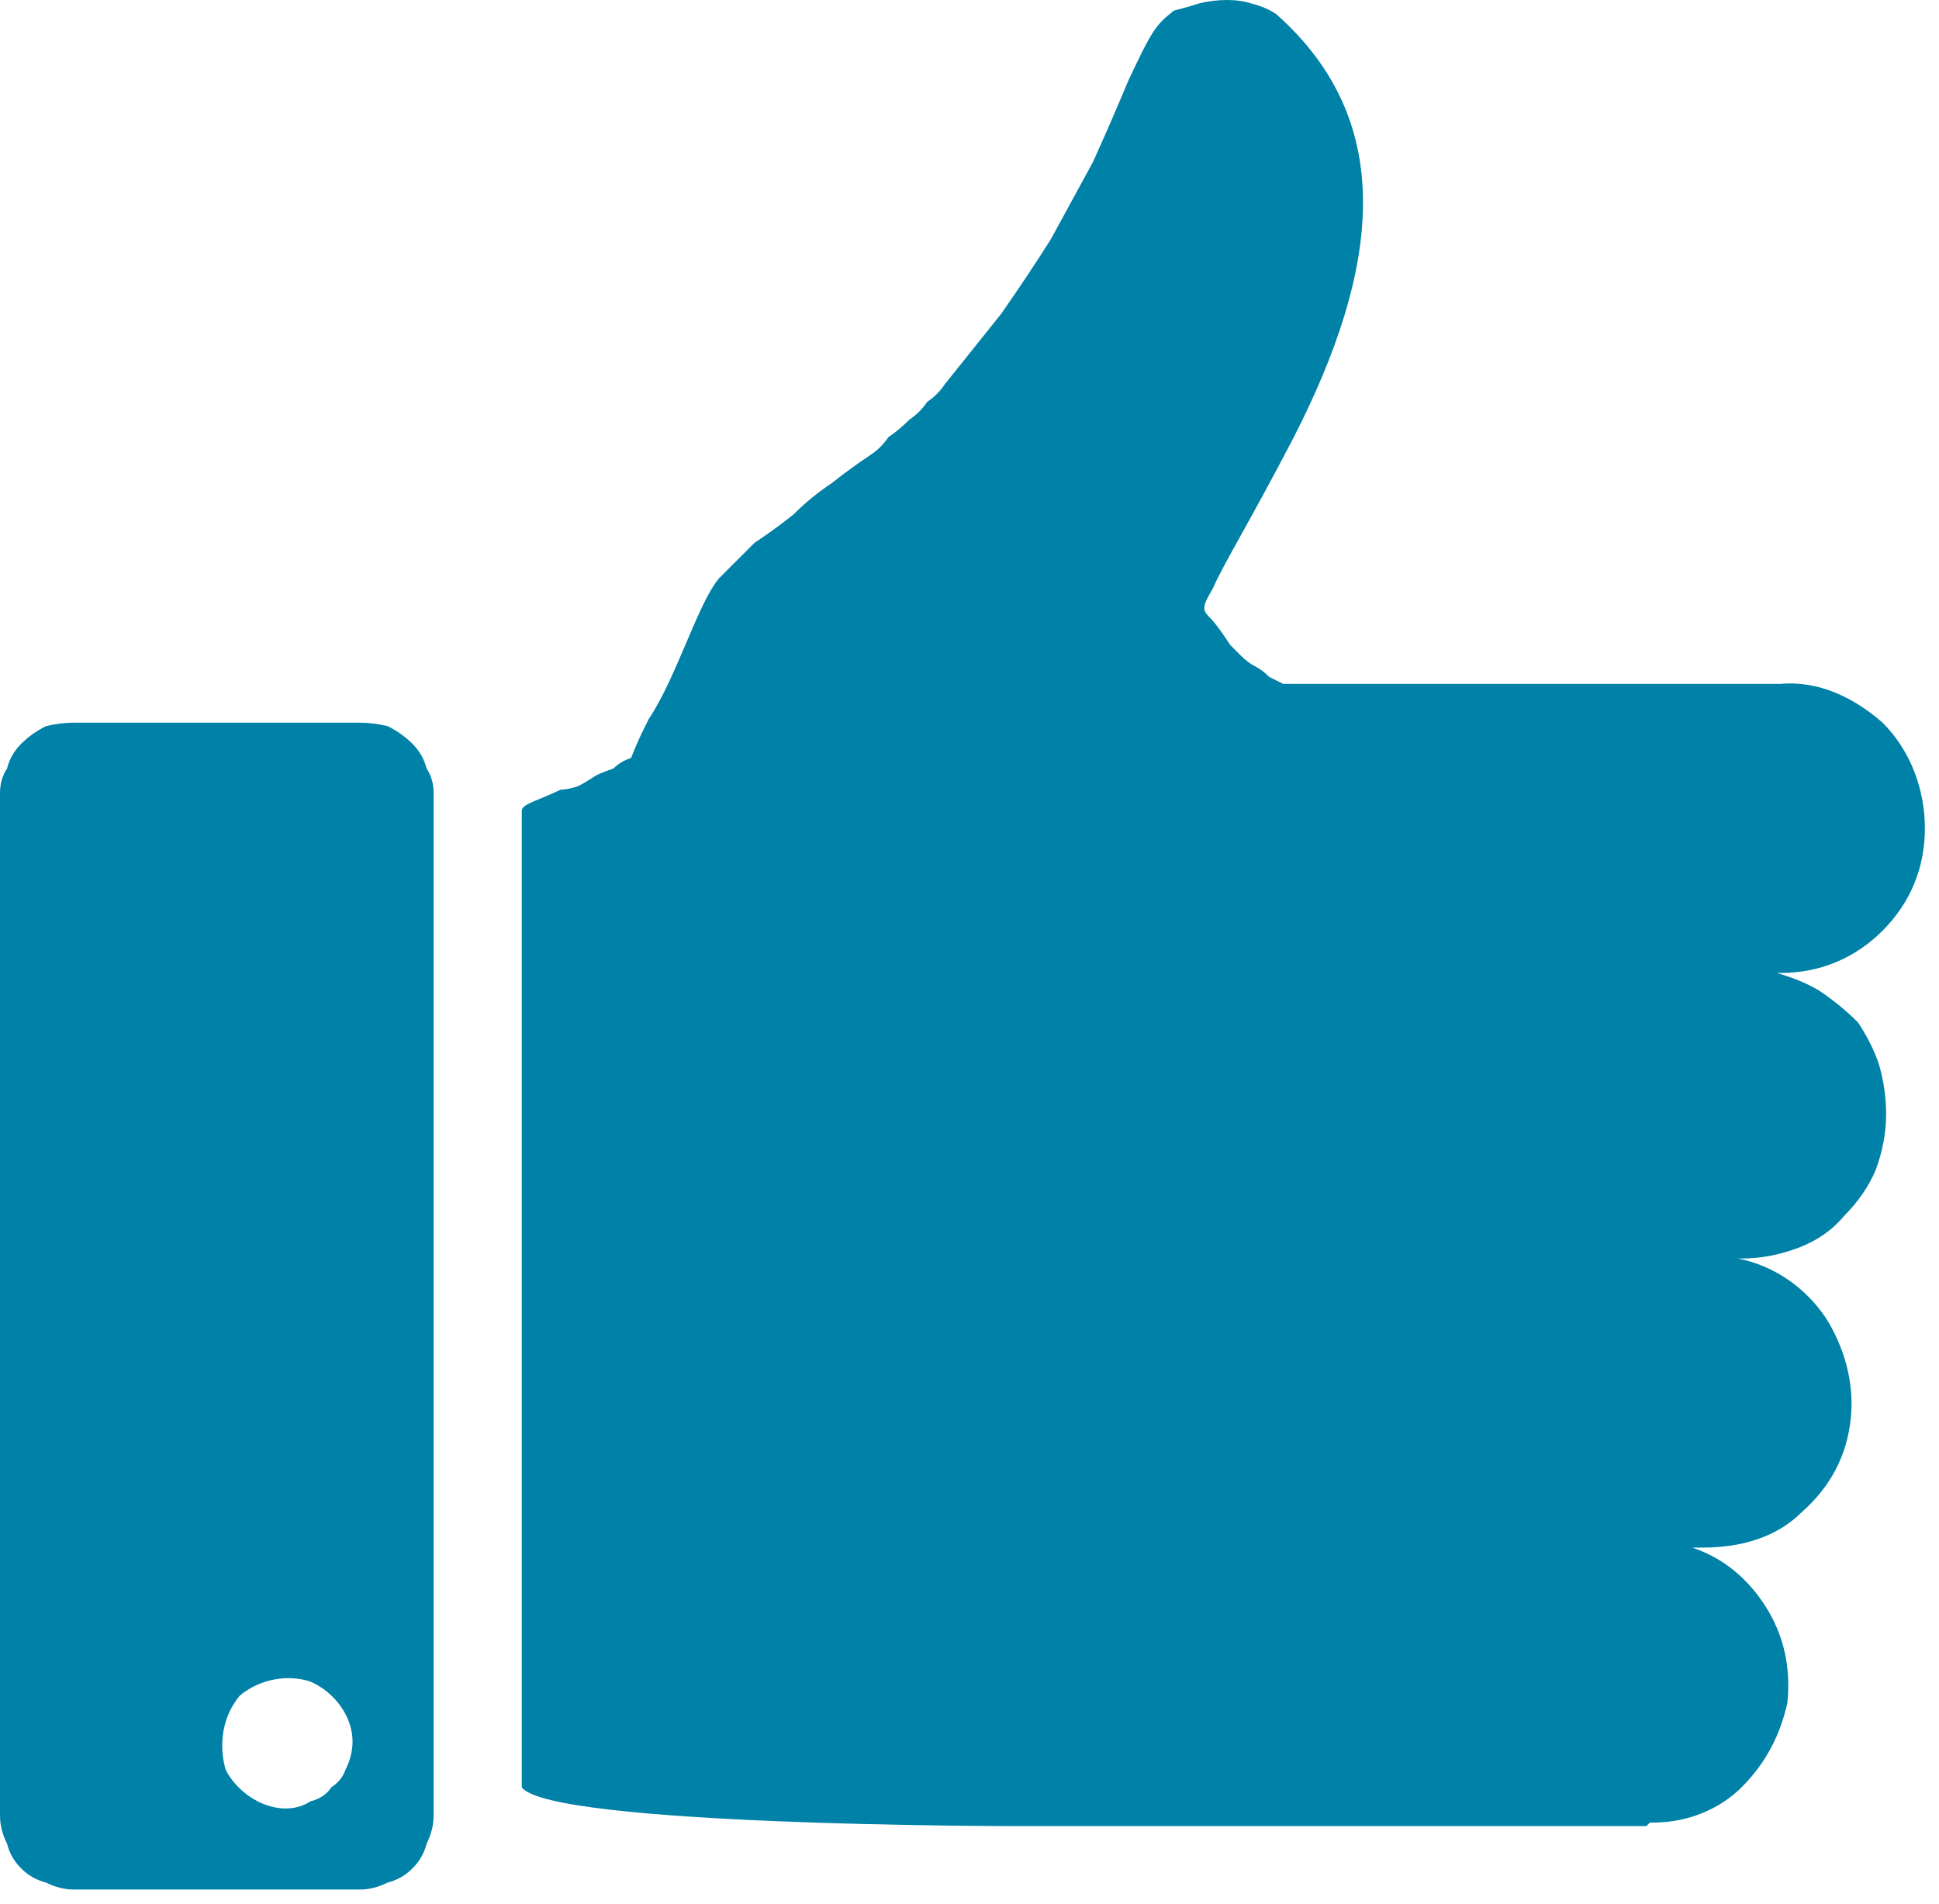 <svg version="1.2" xmlns="http://www.w3.org/2000/svg" viewBox="0 0 55 54" width="55" height="54">
	<title>trade-1-svg</title>
	<style>
		.s0 { fill: #0081A7 } 
	</style>
	<g id="Сгруппировать_74">
		<path id="Контур_172" class="s0" d="m53.2 33.2q-0.3 0.7-0.9 1.3-0.5 0.6-1.3 0.9-0.8 0.3-1.6 0.3 0 0-0.1 0c1 0.2 1.9 0.8 2.5 1.7 0.5 0.8 0.8 1.8 0.7 2.8-0.1 1.1-0.6 2-1.4 2.7-0.7 0.7-1.7 1-2.8 1q-0.1 0-0.3 0c0.9 0.3 1.6 0.9 2.1 1.7 0.5 0.8 0.7 1.7 0.6 2.7-0.2 0.9-0.6 1.7-1.3 2.4-0.6 0.6-1.5 1-2.5 1h-0.1q-0.1 0.1-0.1 0.1-0.1 0-0.1 0c-0.2 0-0.5 0-0.7 0h-17.1c-0.1 0-13.2 0-14-1.1 0 0 0-1 0-1.6v-26.1c0-0.2 0.5-0.3 1.1-0.6q0.2 0 0.5-0.1 0.2-0.1 0.5-0.3 0.2-0.1 0.5-0.2 0.2-0.2 0.5-0.3c0.2-0.5 0.3-0.7 0.5-1.1 0.8-1.2 1.4-3.3 2-4q0.5-0.5 1-1 0.6-0.4 1.1-0.8 0.5-0.5 1.1-0.9 0.5-0.4 1.1-0.8 0.3-0.2 0.5-0.5 0.3-0.2 0.6-0.5 0.3-0.2 0.5-0.5 0.3-0.2 0.5-0.5 0.8-1 1.6-2 0.7-1 1.4-2.1 0.6-1.1 1.2-2.2 0.5-1.1 1-2.3c0.7-1.5 0.8-1.6 1.3-2q0.4-0.1 0.7-0.2 0.4-0.1 0.8-0.1 0.4 0 0.7 0.1 0.4 0.1 0.7 0.3c3.5 3.1 2.9 7.3 0.5 12-1.3 2.5-2 3.6-2.3 4.3-0.3 0.5-0.3 0.6-0.1 0.8 0.2 0.2 0.4 0.5 0.6 0.8q0.2 0.2 0.3 0.3 0.2 0.2 0.4 0.3 0.2 0.1 0.4 0.3 0.2 0.1 0.4 0.2h13.4q0.1 0 0.3 0 0.2 0 0.4 0c1.1-0.1 2.1 0.4 2.9 1.1 0.8 0.8 1.2 1.9 1.2 3 0 1.1-0.4 2.1-1.2 2.9-0.8 0.8-1.8 1.2-2.9 1.2q-0.1 0-0.1 0 0.7 0.2 1.2 0.5 0.6 0.4 1.1 0.9 0.4 0.6 0.6 1.2 0.2 0.7 0.2 1.4 0 0.8-0.3 1.6z"/>
		<path id="Контур_173" fill-rule="evenodd" class="s0" d="m11 20.6q0.4 0.2 0.7 0.5 0.3 0.3 0.4 0.7 0.2 0.3 0.2 0.7v29q0 0.4-0.2 0.8-0.1 0.4-0.4 0.7-0.3 0.3-0.7 0.4-0.4 0.2-0.8 0.2h-8.1q-0.4 0-0.8-0.2-0.4-0.1-0.7-0.4-0.3-0.3-0.4-0.7-0.2-0.4-0.2-0.8v-29q0-0.4 0.2-0.7 0.1-0.4 0.4-0.7 0.3-0.3 0.7-0.5 0.4-0.1 0.8-0.1h8.1q0.4 0 0.8 0.1zm-2.2 30.5q0.4-0.1 0.6-0.4 0.3-0.2 0.4-0.5 0.2-0.4 0.2-0.8c0-0.7-0.5-1.4-1.2-1.7-0.6-0.2-1.4-0.1-2 0.4-0.5 0.6-0.6 1.4-0.4 2.1 0.3 0.6 1 1.1 1.7 1.1q0.4 0 0.7-0.2z"/>
	</g>
</svg>